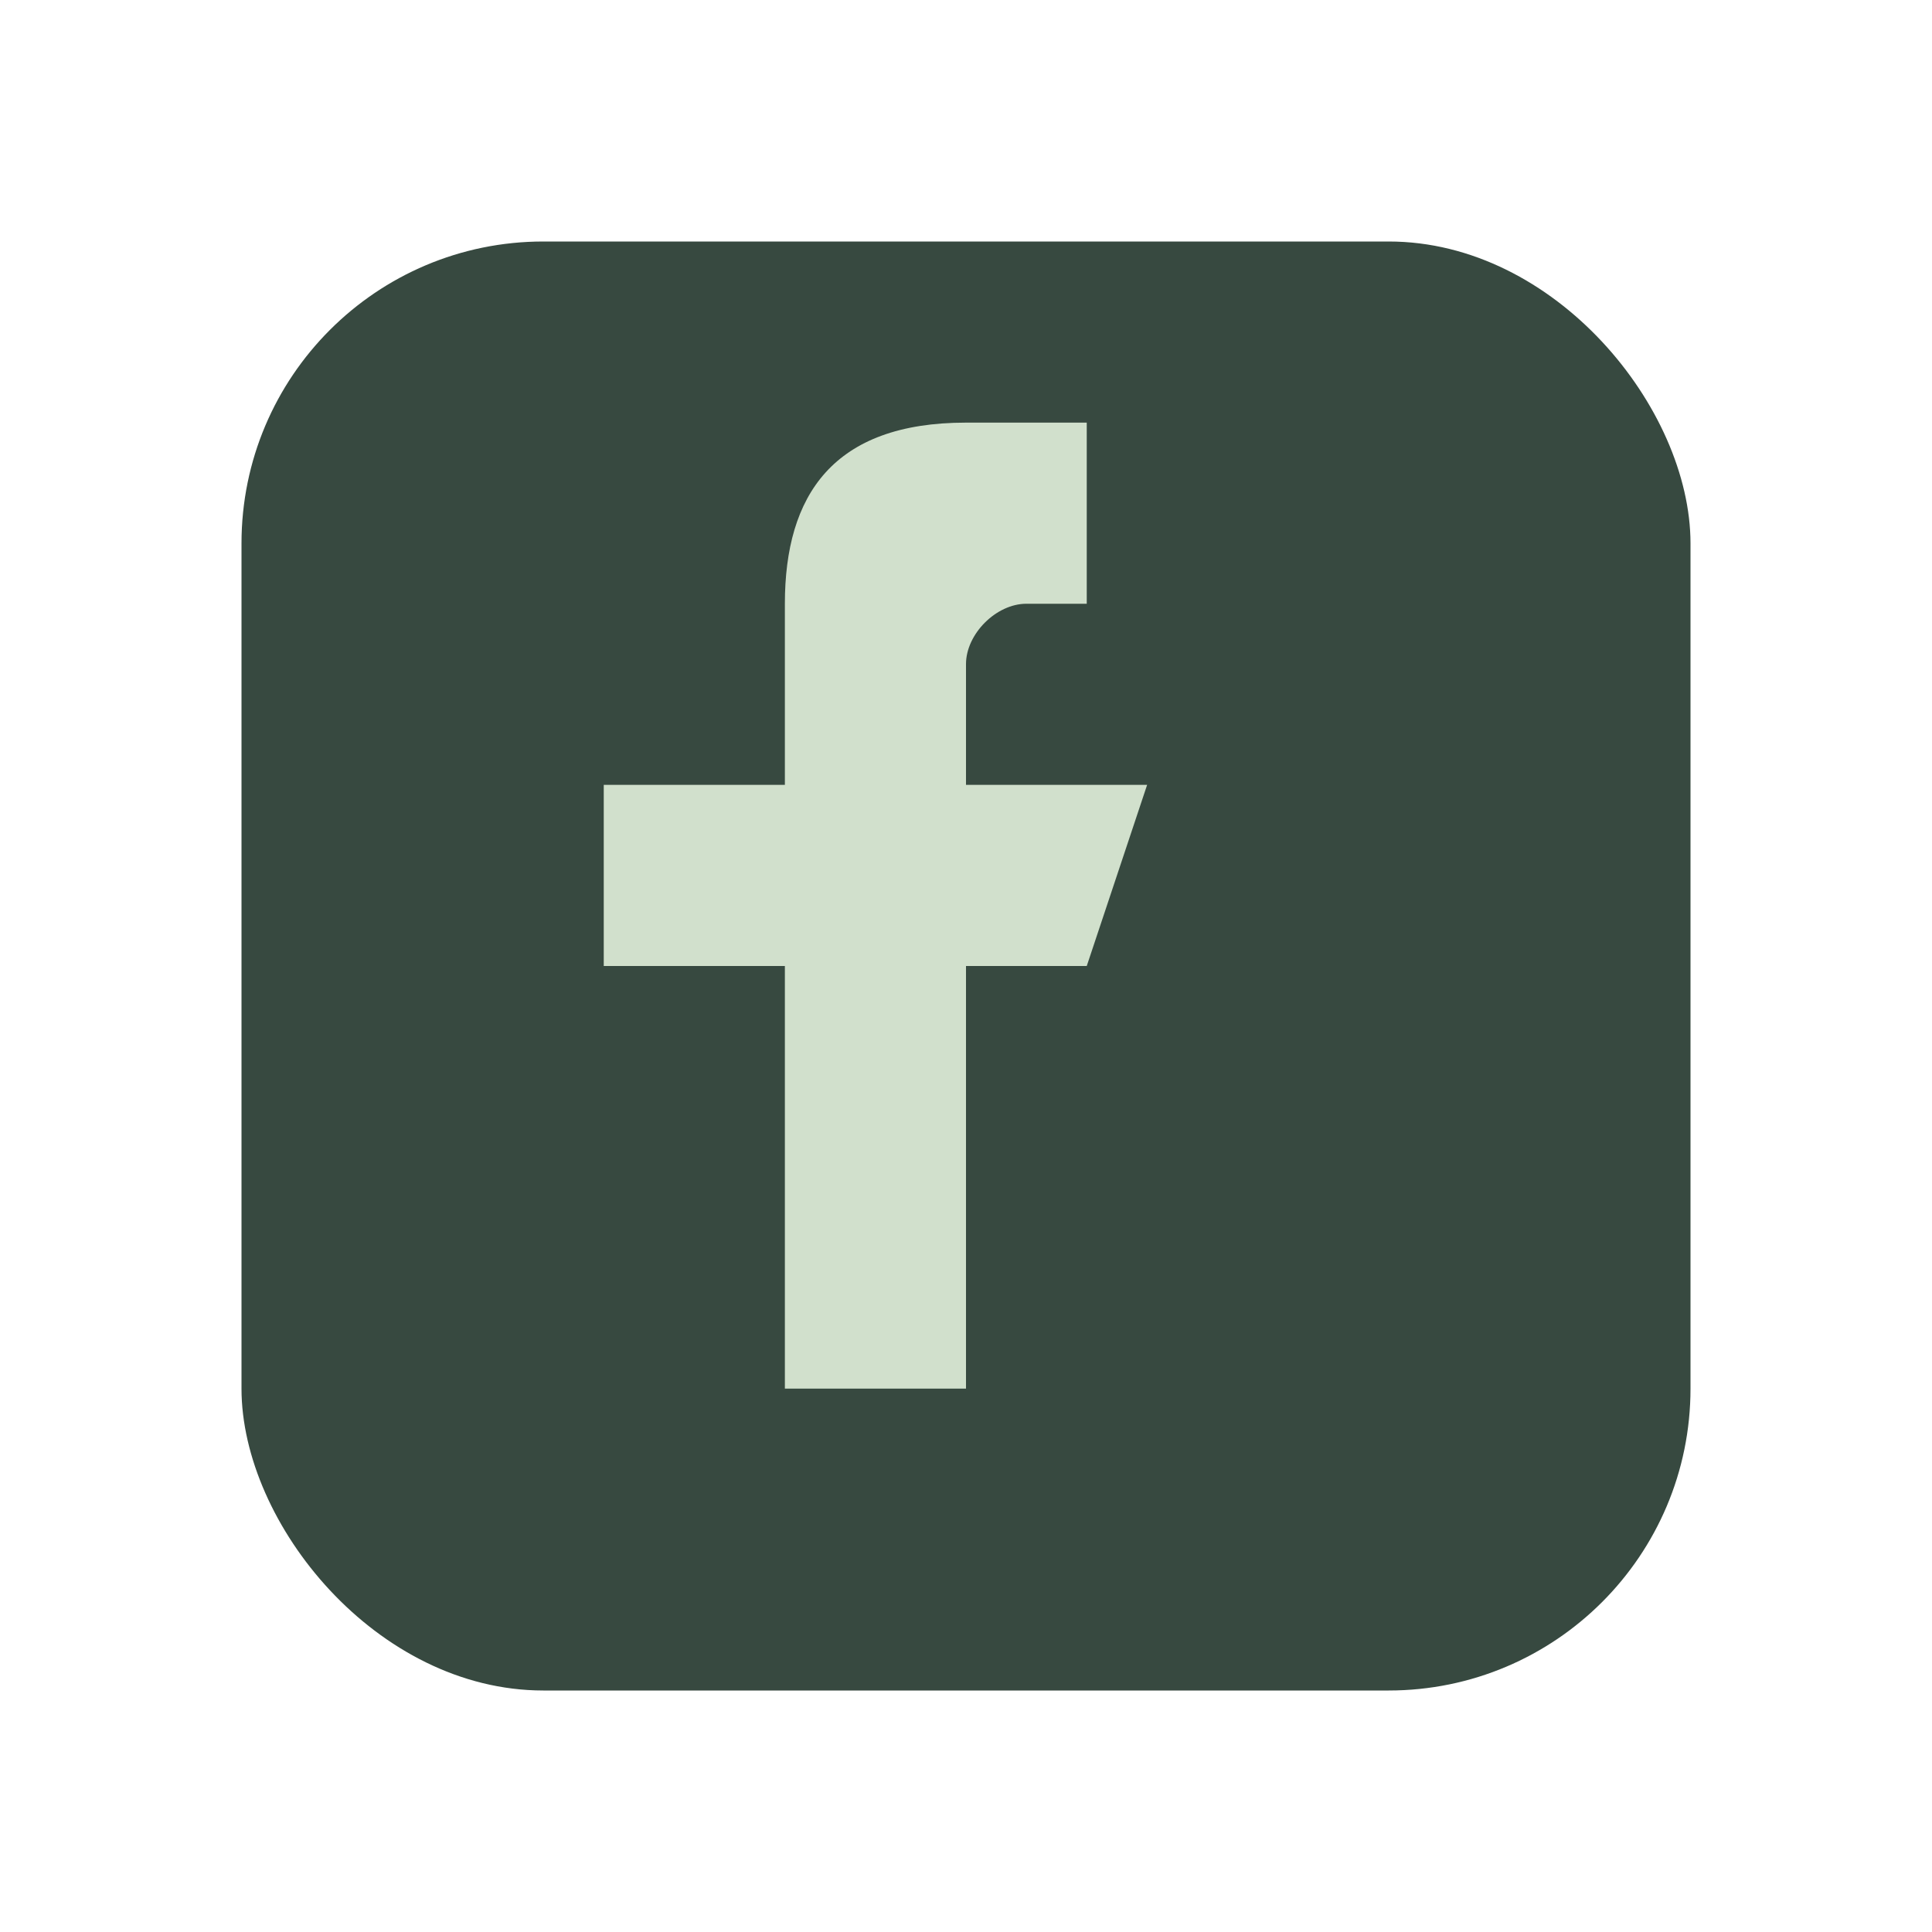 <?xml version="1.0" encoding="UTF-8"?>
<svg xmlns="http://www.w3.org/2000/svg" width="32" height="32" viewBox="0 0 32 32"><rect x="4" y="4" width="24" height="24" rx="5" fill="#374940"/><path d="M18 13h-2v-2c0-.5.5-1 1-1h1v-3h-2c-2.2 0-3 1.2-3 3v3H10v3h3v7h3v-7h2l1-3z" fill="#D1E0CC"/></svg>